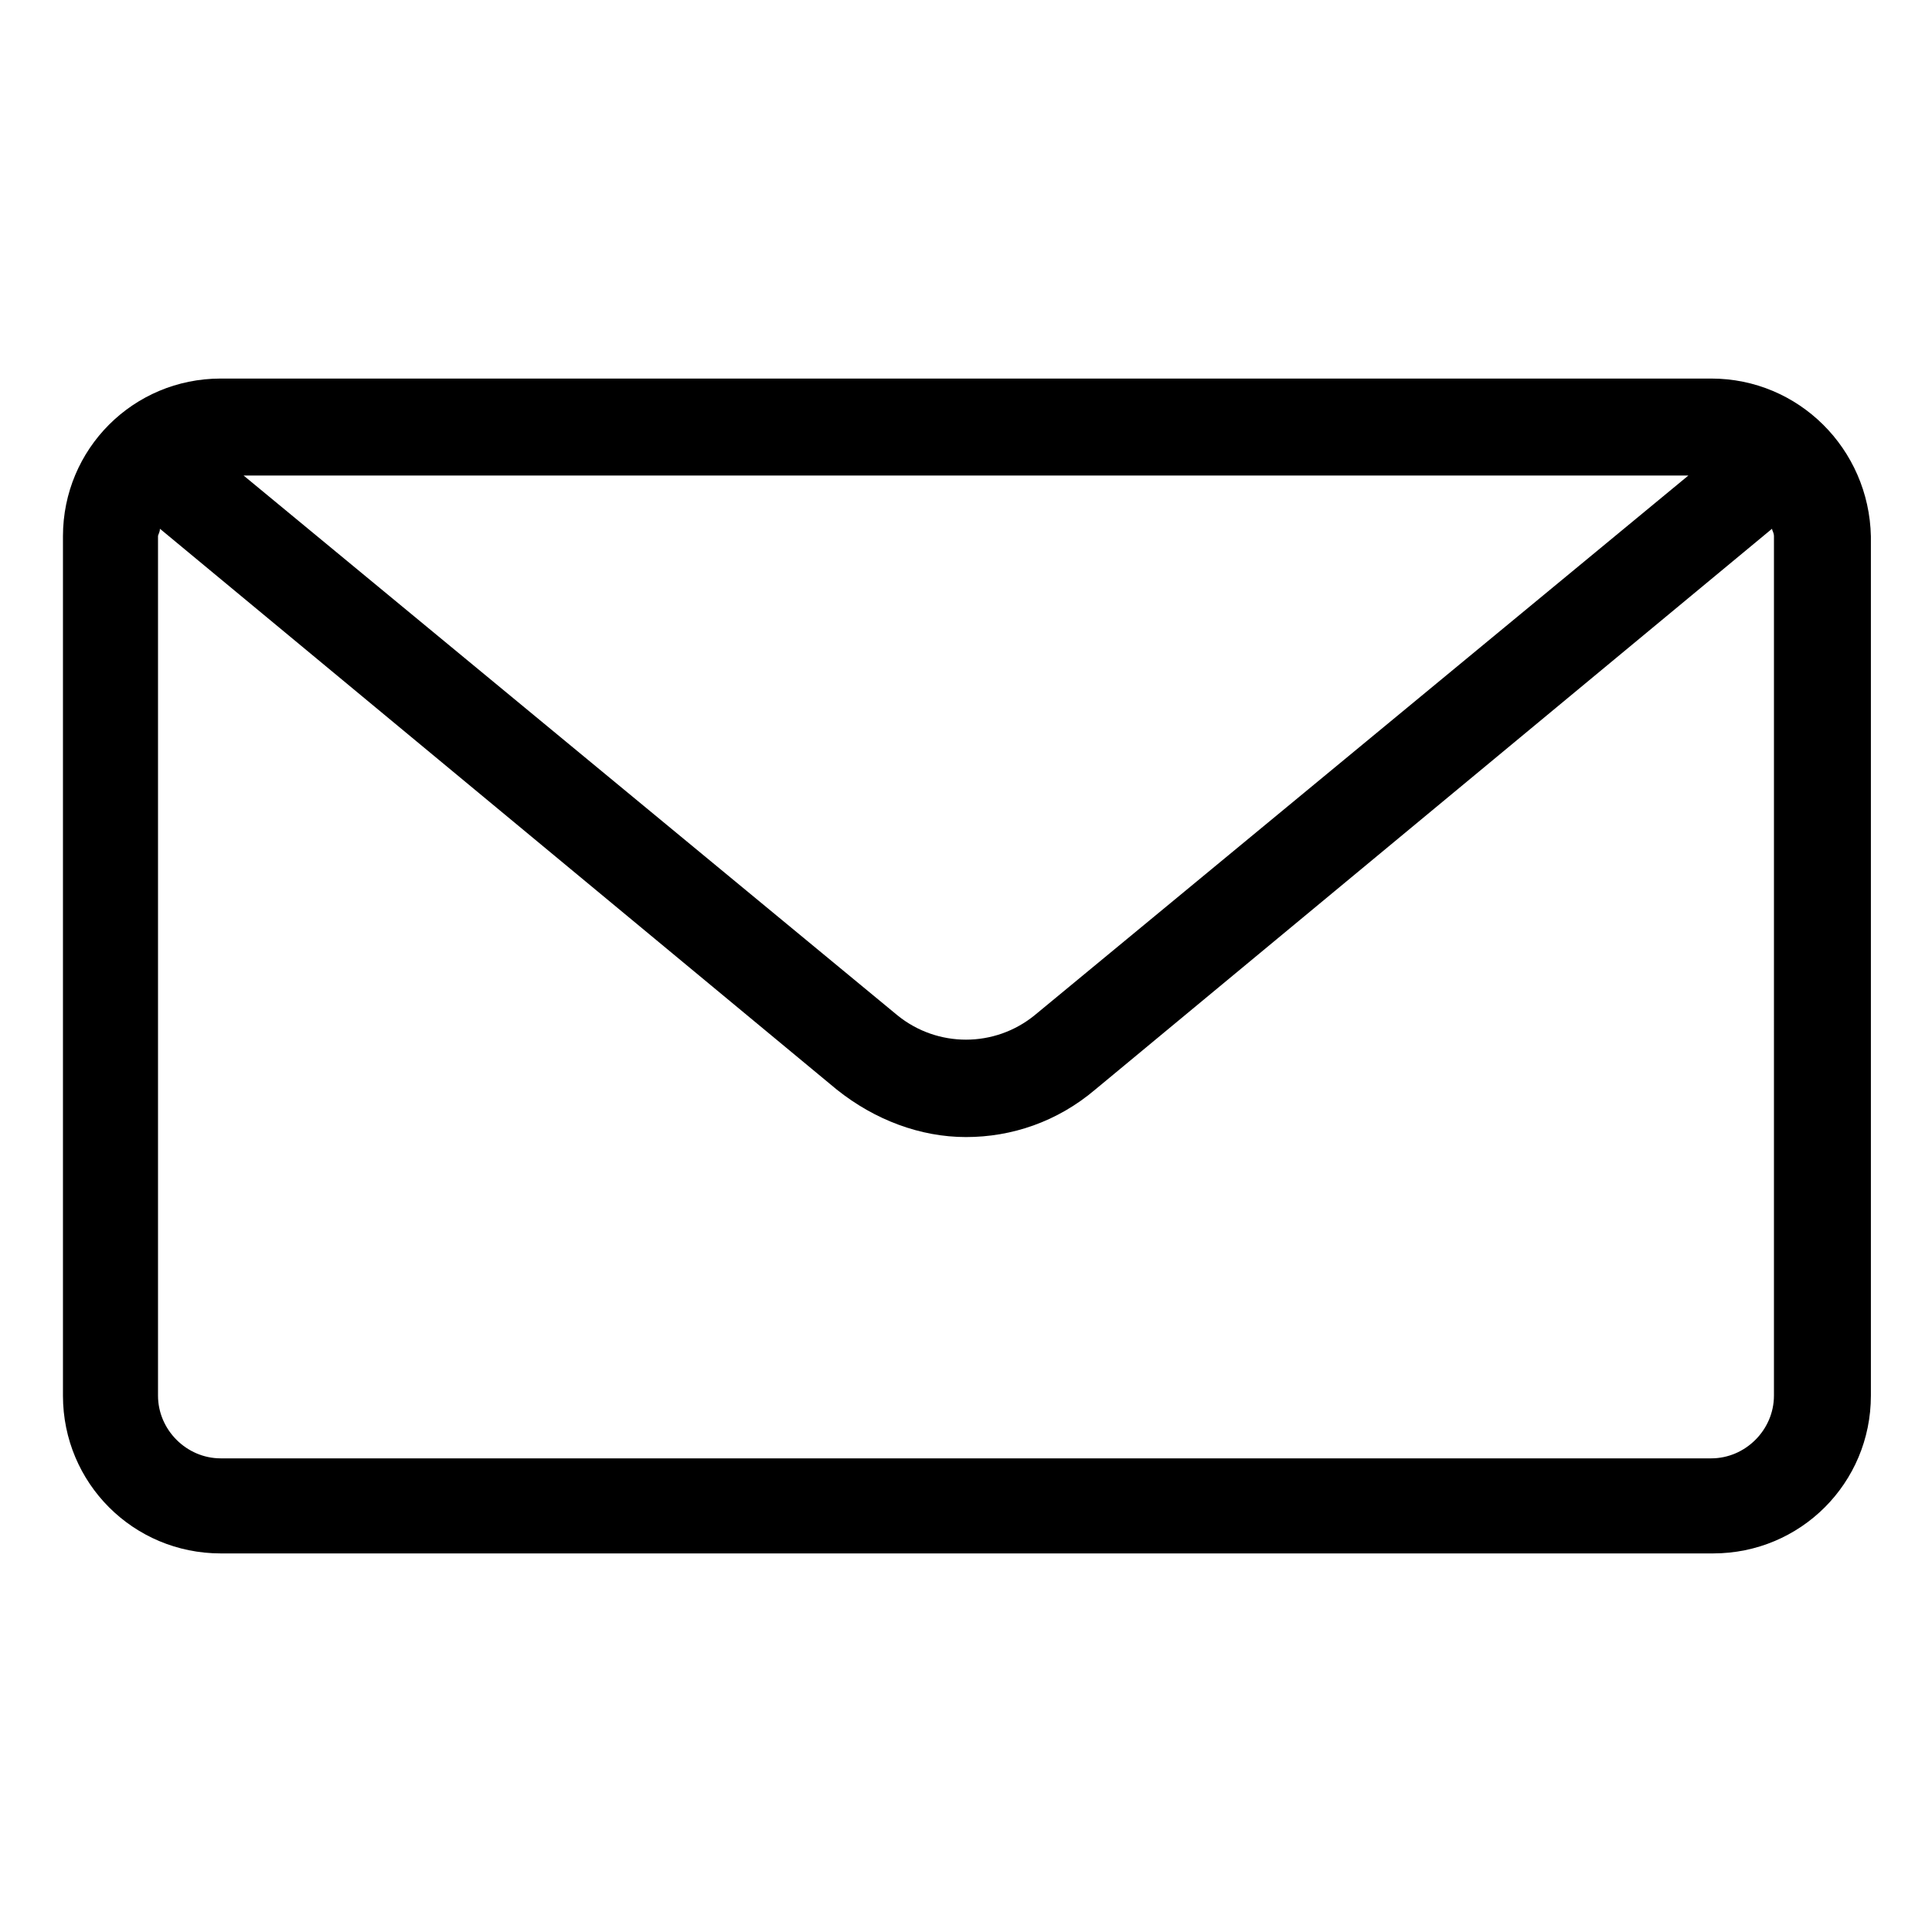 <?xml version="1.0" encoding="UTF-8"?>
<!-- Uploaded to: SVG Repo, www.svgrepo.com, Generator: SVG Repo Mixer Tools -->
<svg fill="#000000" width="800px" height="800px" version="1.1" viewBox="144 144 512 512" xmlns="http://www.w3.org/2000/svg">
 <path d="m597.49 244.32h-394.99c-23.176 0-41.816 18.641-41.816 41.816v227.72c0 23.176 18.641 41.816 41.816 41.816h395.49c23.176 0 41.816-18.641 41.816-41.816v-227.72c-0.504-23.176-19.145-41.816-42.32-41.816zm-6.047 25.695-173.31 143.08c-10.578 8.566-25.695 8.566-36.273 0l-173.31-143.08zm22.672 243.84c0 9.07-7.559 16.625-16.625 16.625h-394.99c-9.07 0-16.625-7.559-16.625-16.625v-227.72c0-0.504 0.504-1.008 0.504-2.016l179.36 148.62c10.078 8.062 22.168 12.594 34.258 12.594s24.184-4.031 34.258-12.594l179.36-148.62c0 0.504 0.504 1.008 0.504 2.016z"/>
</svg>